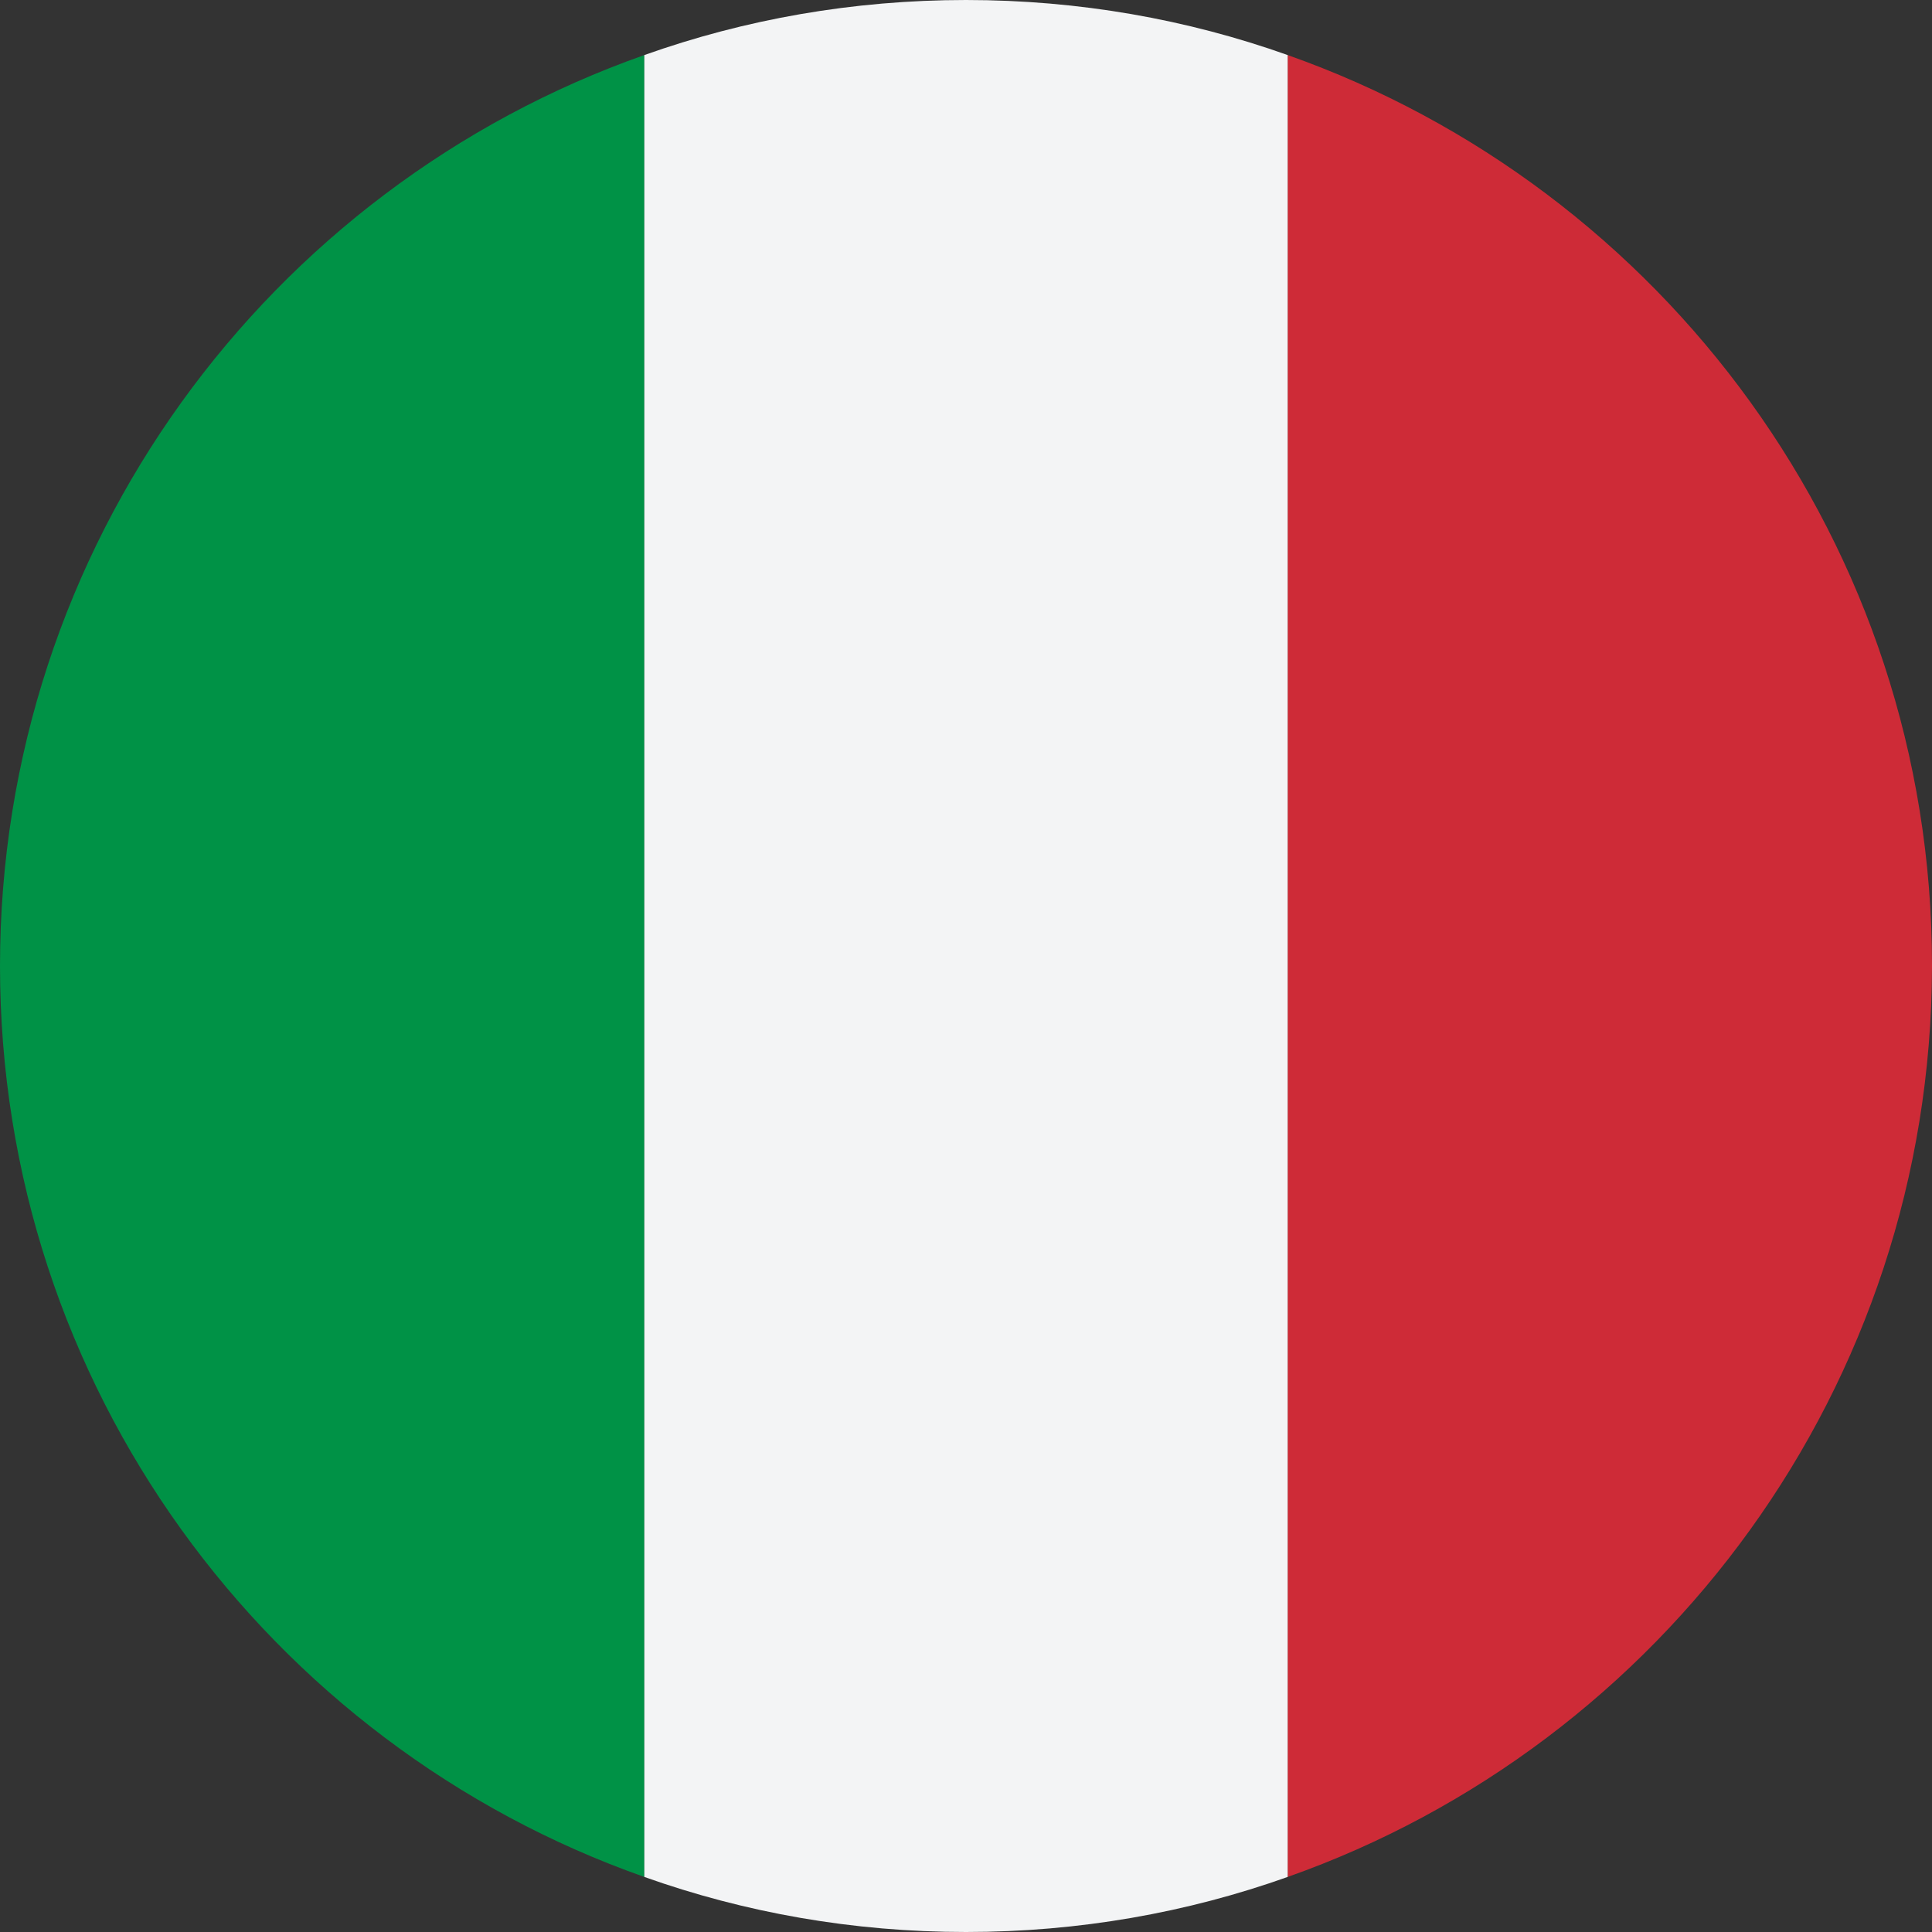 <?xml version="1.0" encoding="UTF-8"?>
<svg id="Livello_2" data-name="Livello 2" xmlns="http://www.w3.org/2000/svg" viewBox="0 0 20 20">
  <rect x="0" y="0" width="20" height="20" fill="#333333" stroke="none"/>
  <defs>
    <style>
      .cls-1 {
        fill: #009246;
      }

      .cls-1, .cls-2, .cls-3 {
        stroke-width: 0px;
      }

      .cls-2 {
        fill: #f3f4f5;
      }

      .cls-3 {
        fill: #ce2b37;
      }
    </style>
  </defs>
  <g id="Livello_1-2" data-name="Livello 1">
    <g>
      <path class="cls-3" d="M13.33.57v18.86c3.88-1.37,6.66-5.07,6.67-9.42v-.02c0-4.35-2.79-8.05-6.67-9.42Z"/>
      <path class="cls-1" d="M6.67,19.43V.57C2.78,1.94,0,5.65,0,10s2.78,8.06,6.67,9.43Z"/>
      <path class="cls-2" d="M6.67,19.43c1.04.37,2.16.57,3.33.57s2.29-.2,3.33-.57V.57c-1.04-.37-2.16-.57-3.33-.57s-2.29.2-3.33.57v18.86Z"/>
    </g>
  </g>
</svg>